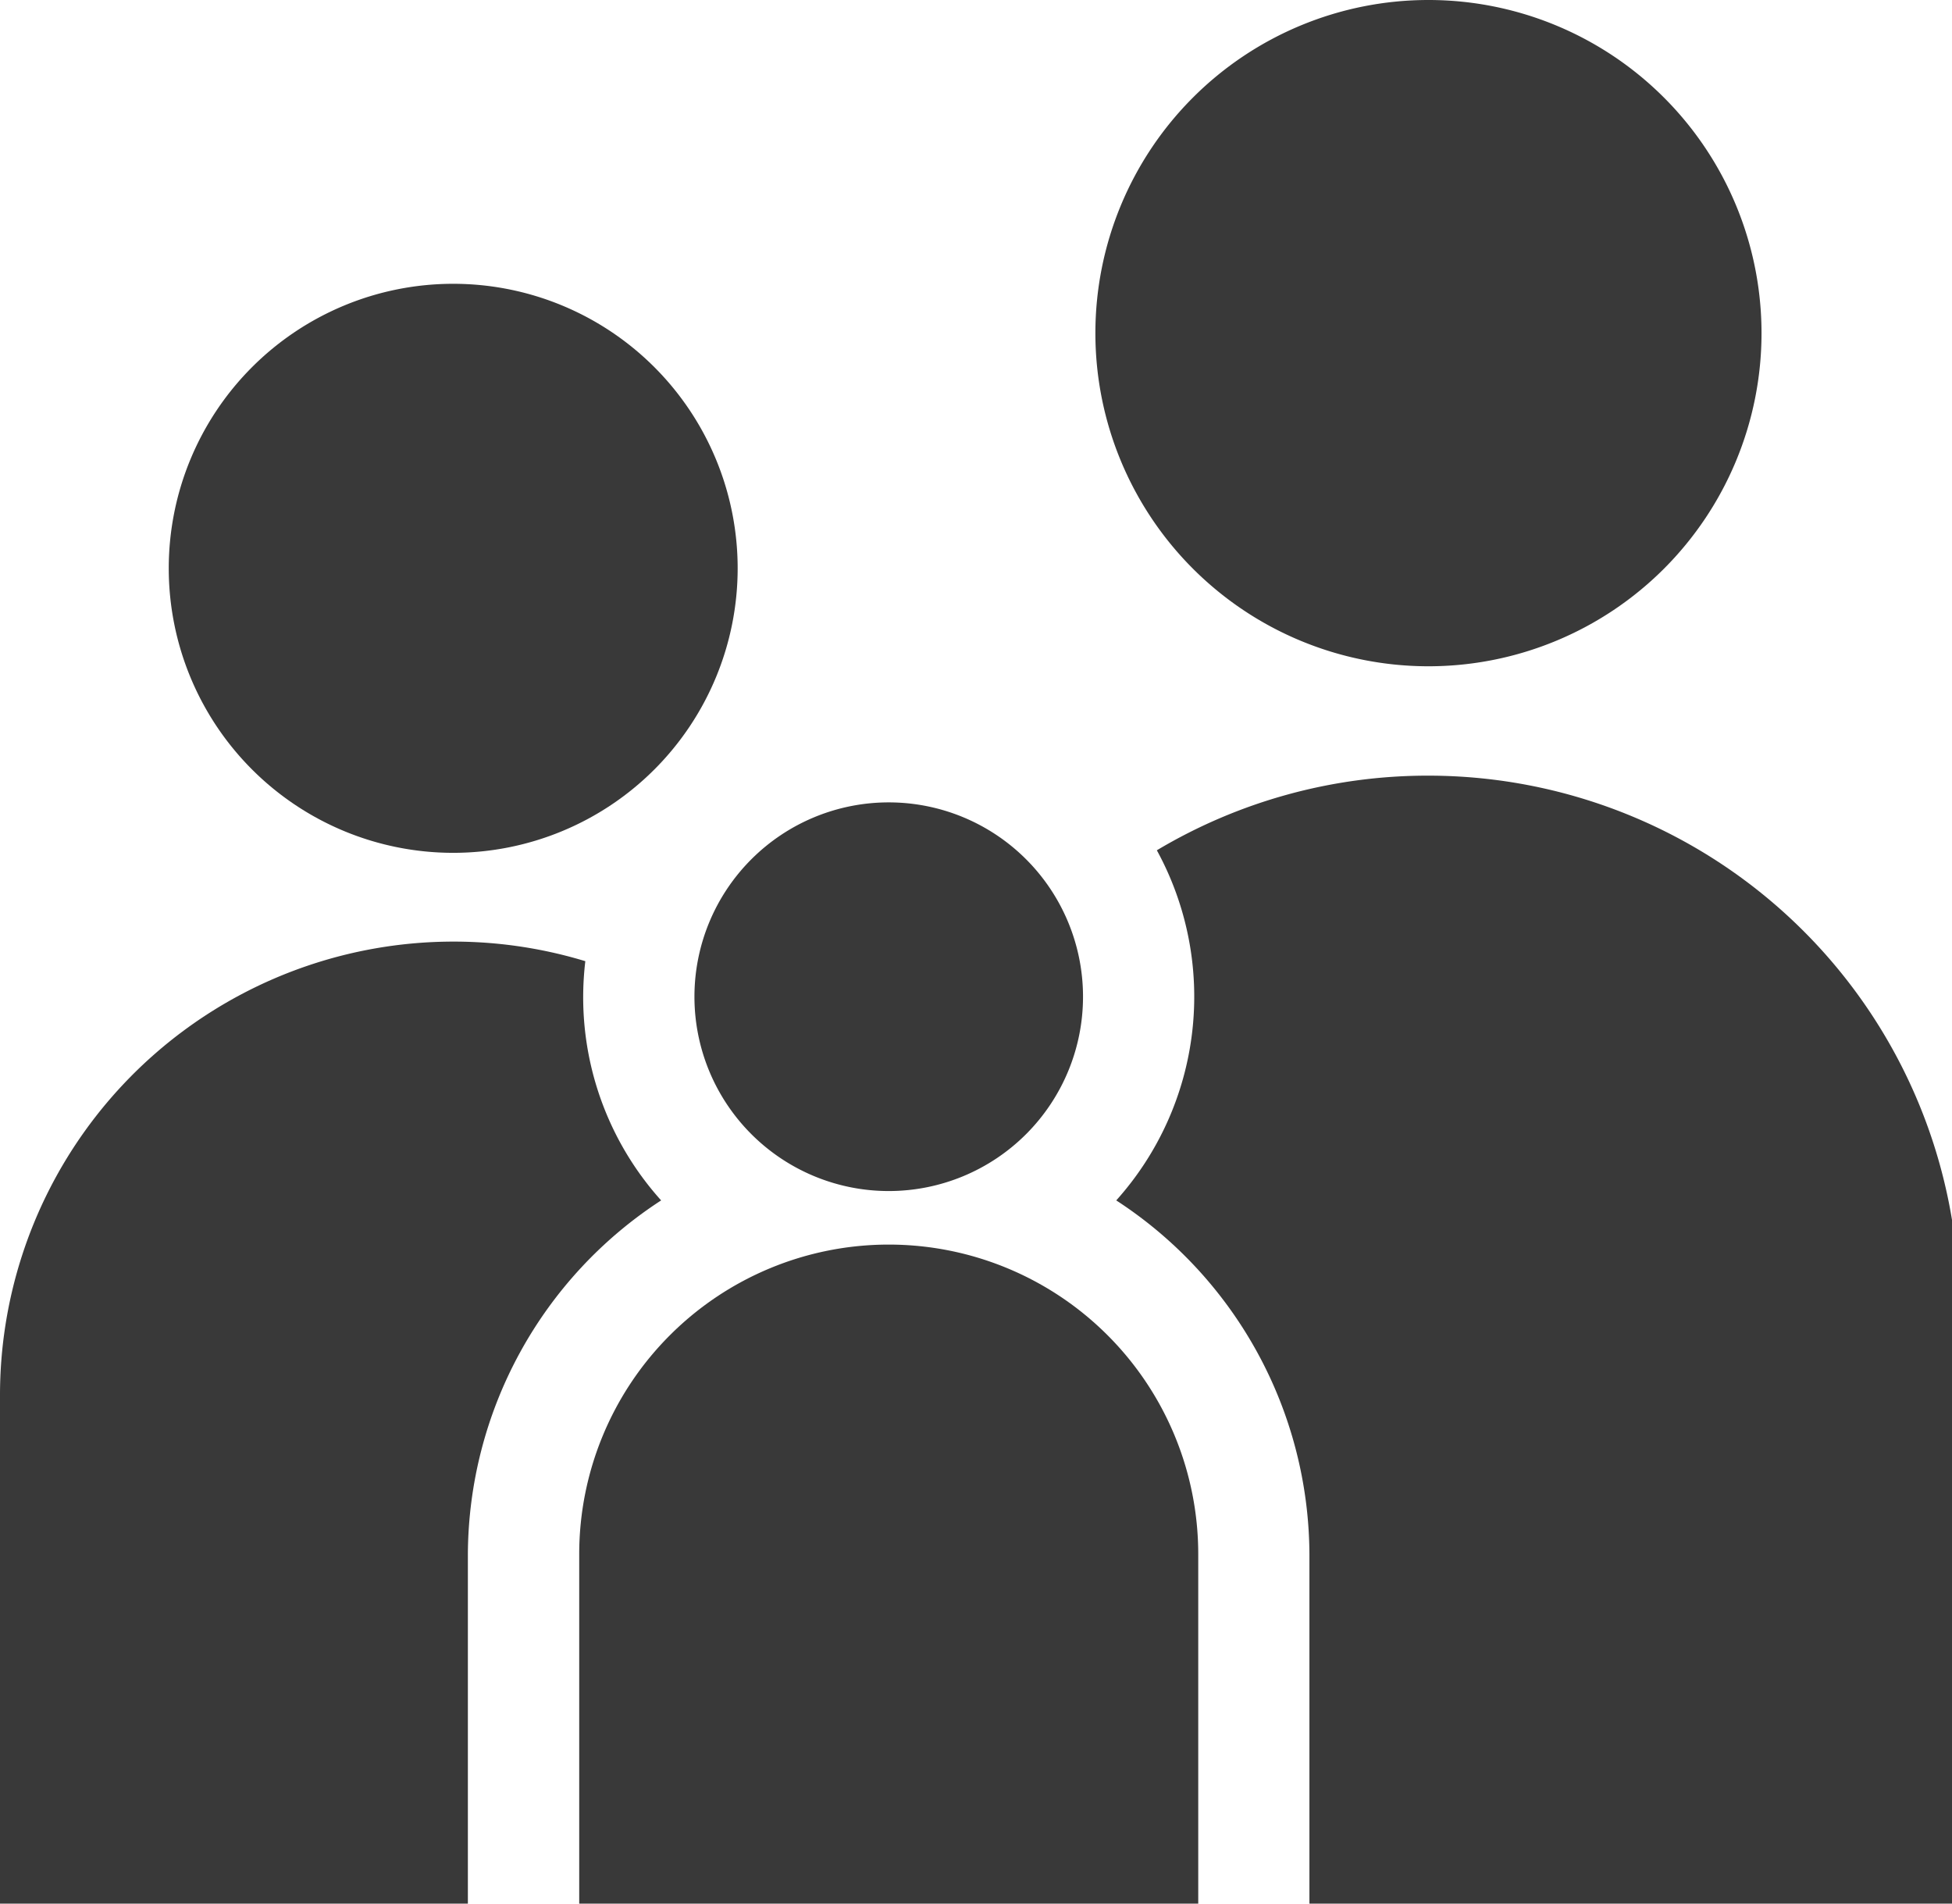 <svg xmlns="http://www.w3.org/2000/svg" xmlns:xlink="http://www.w3.org/1999/xlink" width="24.615" height="24" viewBox="0 0 24.615 24">
  <defs>
    <clipPath id="clip-path">
      <rect id="長方形_940" data-name="長方形 940" width="24.615" height="24" fill="#393939"/>
    </clipPath>
  </defs>
  <g id="グループ_186" data-name="グループ 186" clip-path="url(#clip-path)">
    <path id="パス_704" data-name="パス 704" d="M54.858,83.757a3.587,3.587,0,1,1-3.587-3.587,3.587,3.587,0,0,1,3.587,3.587" transform="translate(-45.556 -76.592)" fill="#393939"/>
    <path id="パス_705" data-name="パス 705" d="M317.863,4.2a4.2,4.2,0,1,1-4.2-4.2,4.2,4.2,0,0,1,4.2,4.2" transform="translate(-295.65)" fill="#393939"/>
    <path id="パス_706" data-name="パス 706" d="M319.349,219.112h0a6.662,6.662,0,0,0-3.424.941,3.846,3.846,0,0,1-.512,4.414,5.347,5.347,0,0,1,2.436,4.461v4.494h8.193v-7.616a6.694,6.694,0,0,0-6.694-6.694" transform="translate(-301.337 -209.333)" fill="#393939"/>
    <path id="パス_707" data-name="パス 707" d="M5.9,273.716a5.347,5.347,0,0,1,2.437-4.461,3.828,3.828,0,0,1-.983-2.569,3.873,3.873,0,0,1,.027-.447A5.719,5.719,0,0,0,0,271.707v6.5H5.9Z" transform="translate(0 -254.121)" fill="#393939"/>
    <path id="パス_708" data-name="パス 708" d="M171.469,359.946h-7.806v-4.441a3.9,3.9,0,0,1,7.806,0Z" transform="translate(-156.359 -335.911)" fill="#393939"/>
    <path id="パス_709" data-name="パス 709" d="M201.125,229.109a2.45,2.45,0,1,1-2.45-2.45,2.45,2.45,0,0,1,2.45,2.45" transform="translate(-187.468 -216.543)" fill="#393939"/>
  </g>
</svg>
